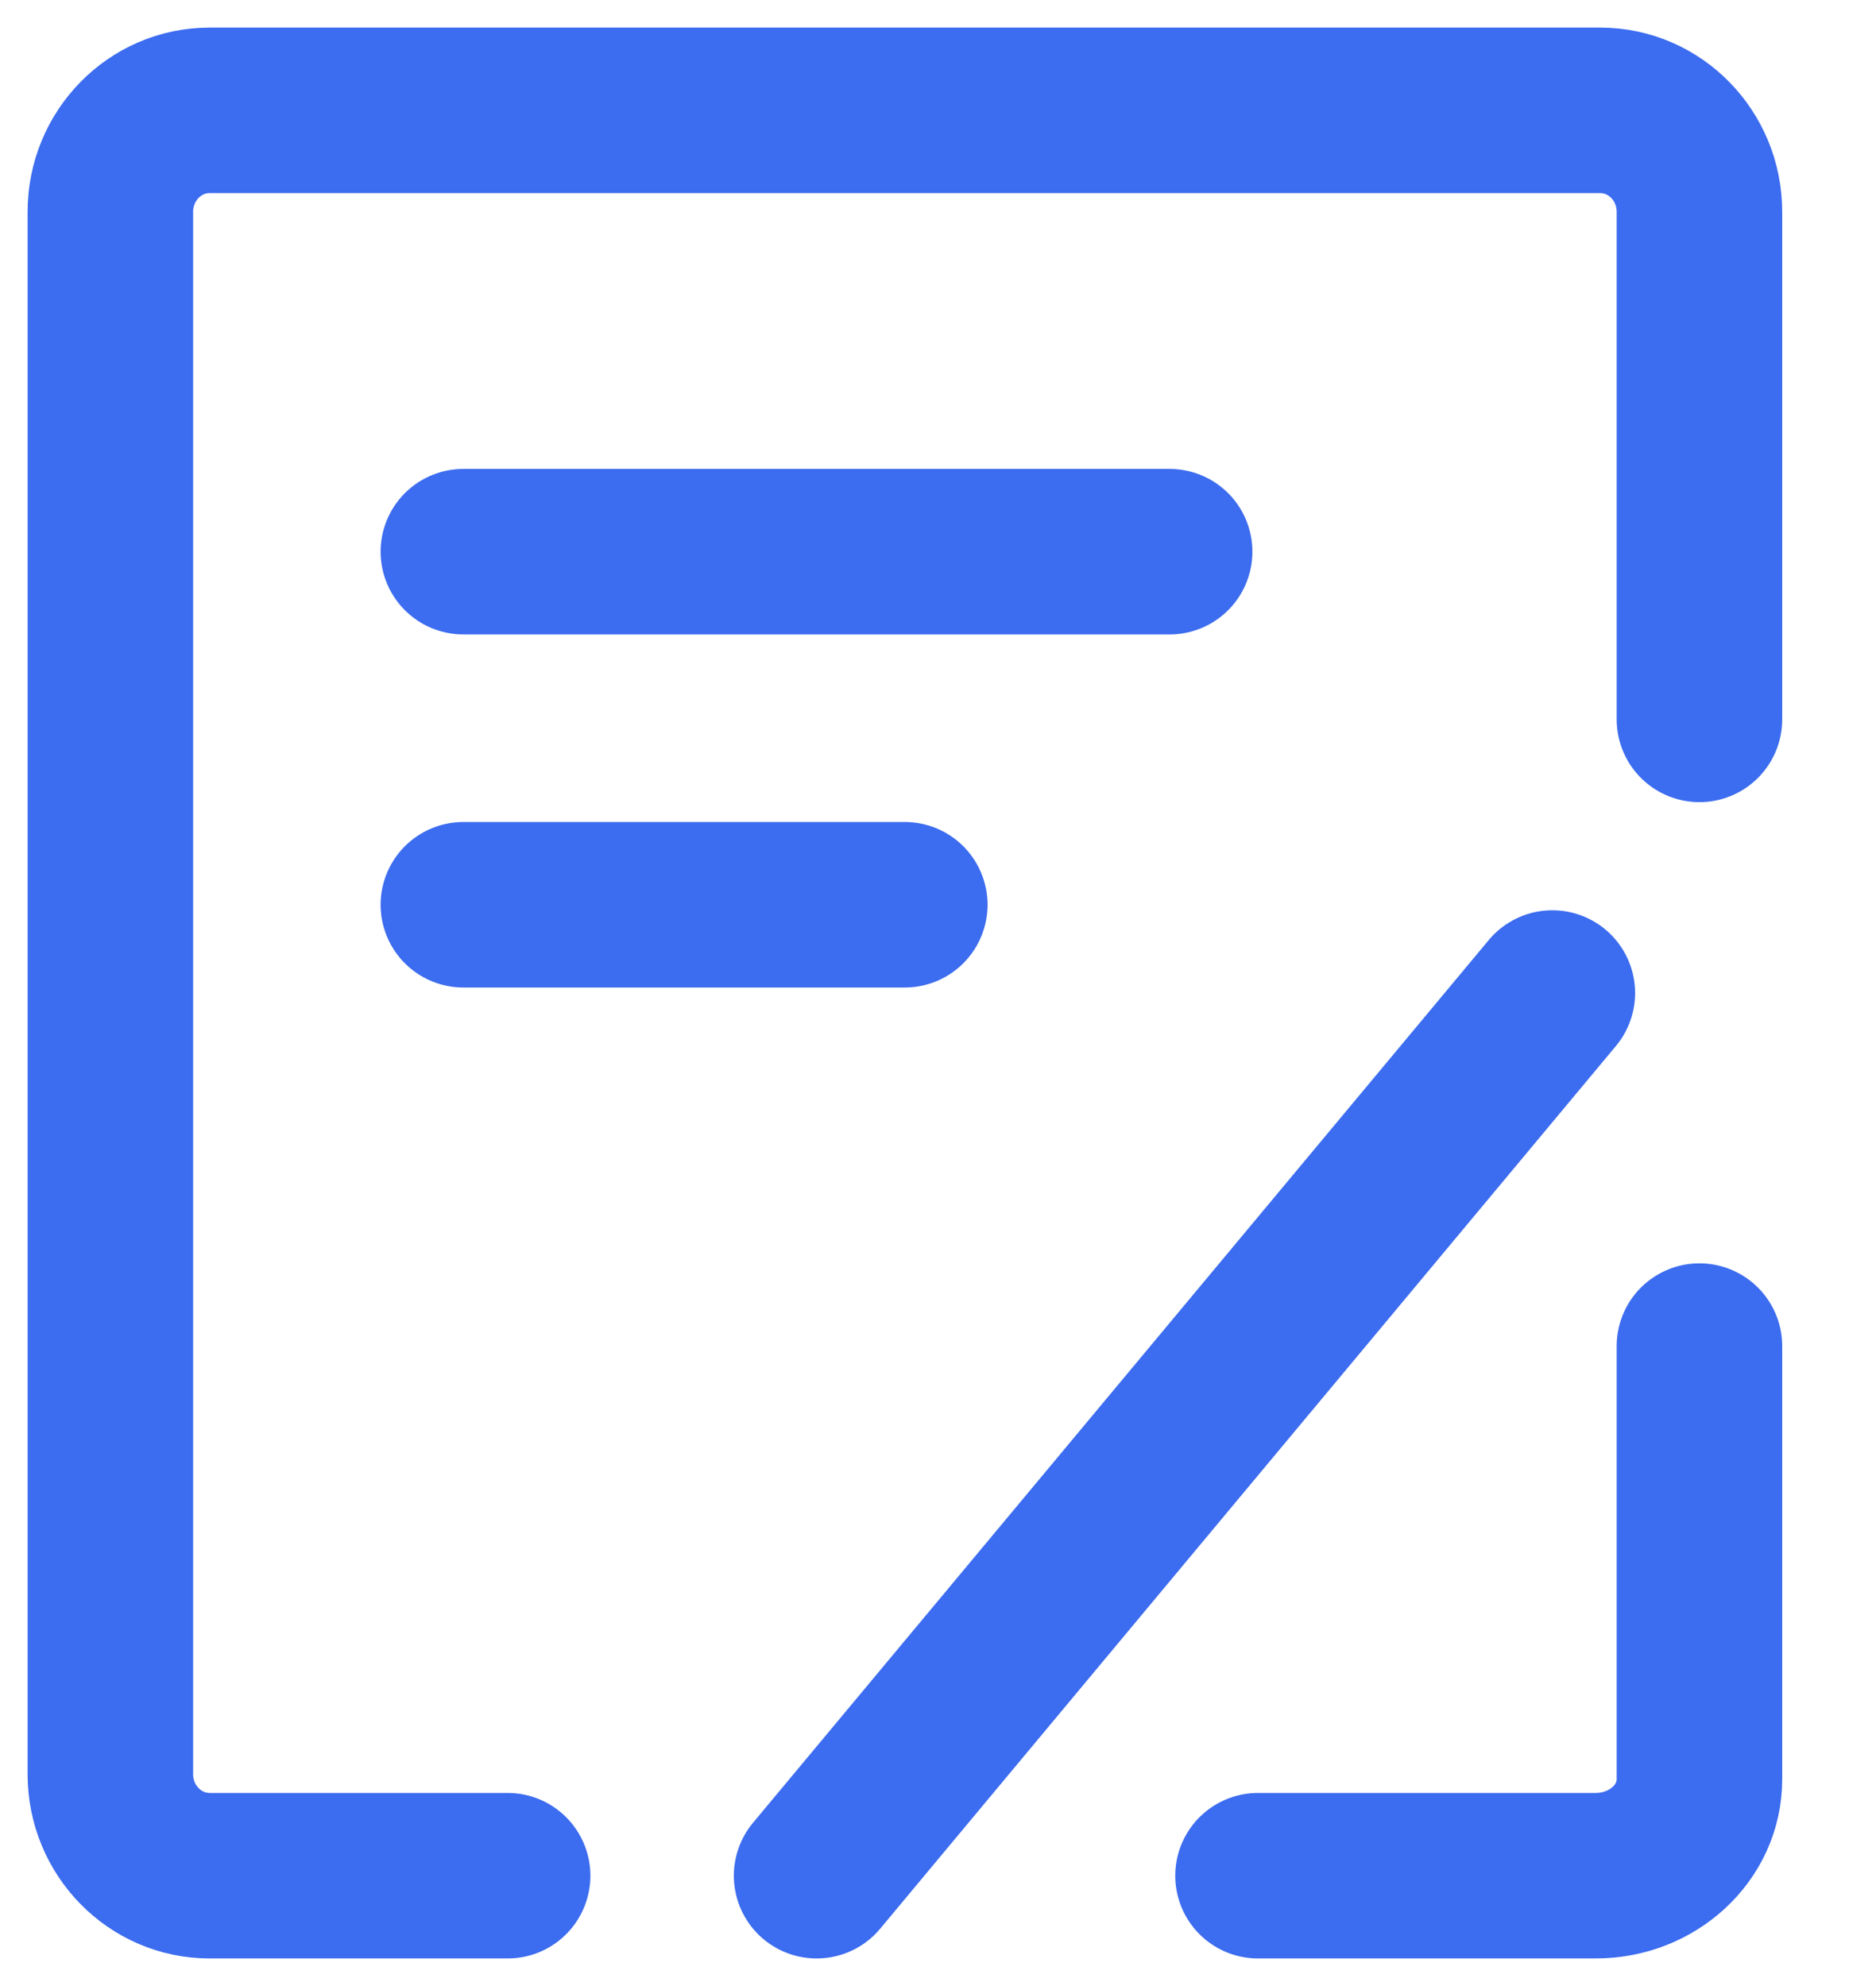 <svg width="17" height="18" viewBox="0 0 17 18" fill="none" xmlns="http://www.w3.org/2000/svg">
<path d="M15.4 12.2V16.127C15.4 16.609 14.979 17 14.459 17H11.4" stroke="#3C6CEF" stroke-width="1.5" stroke-linecap="round" stroke-linejoin="round"/>
<path d="M15.4 6.52V1.92C15.4 1.412 14.997 1 14.5 1H1.9C1.403 1 1 1.412 1 1.92V16.08C1 16.588 1.403 17 1.9 17H4.6" stroke="#3C6CEF" stroke-width="1.5" stroke-linecap="round" stroke-linejoin="round"/>
<path d="M4.199 5H10.599" stroke="#3C6CEF" stroke-width="1.5" stroke-linecap="round"/>
<path d="M14.067 9L7.4 17" stroke="#3C6CEF" stroke-width="1.5" stroke-linecap="round"/>
<path d="M4.199 8.2H8.199" stroke="#3C6CEF" stroke-width="1.5" stroke-linecap="round"/>
</svg>
